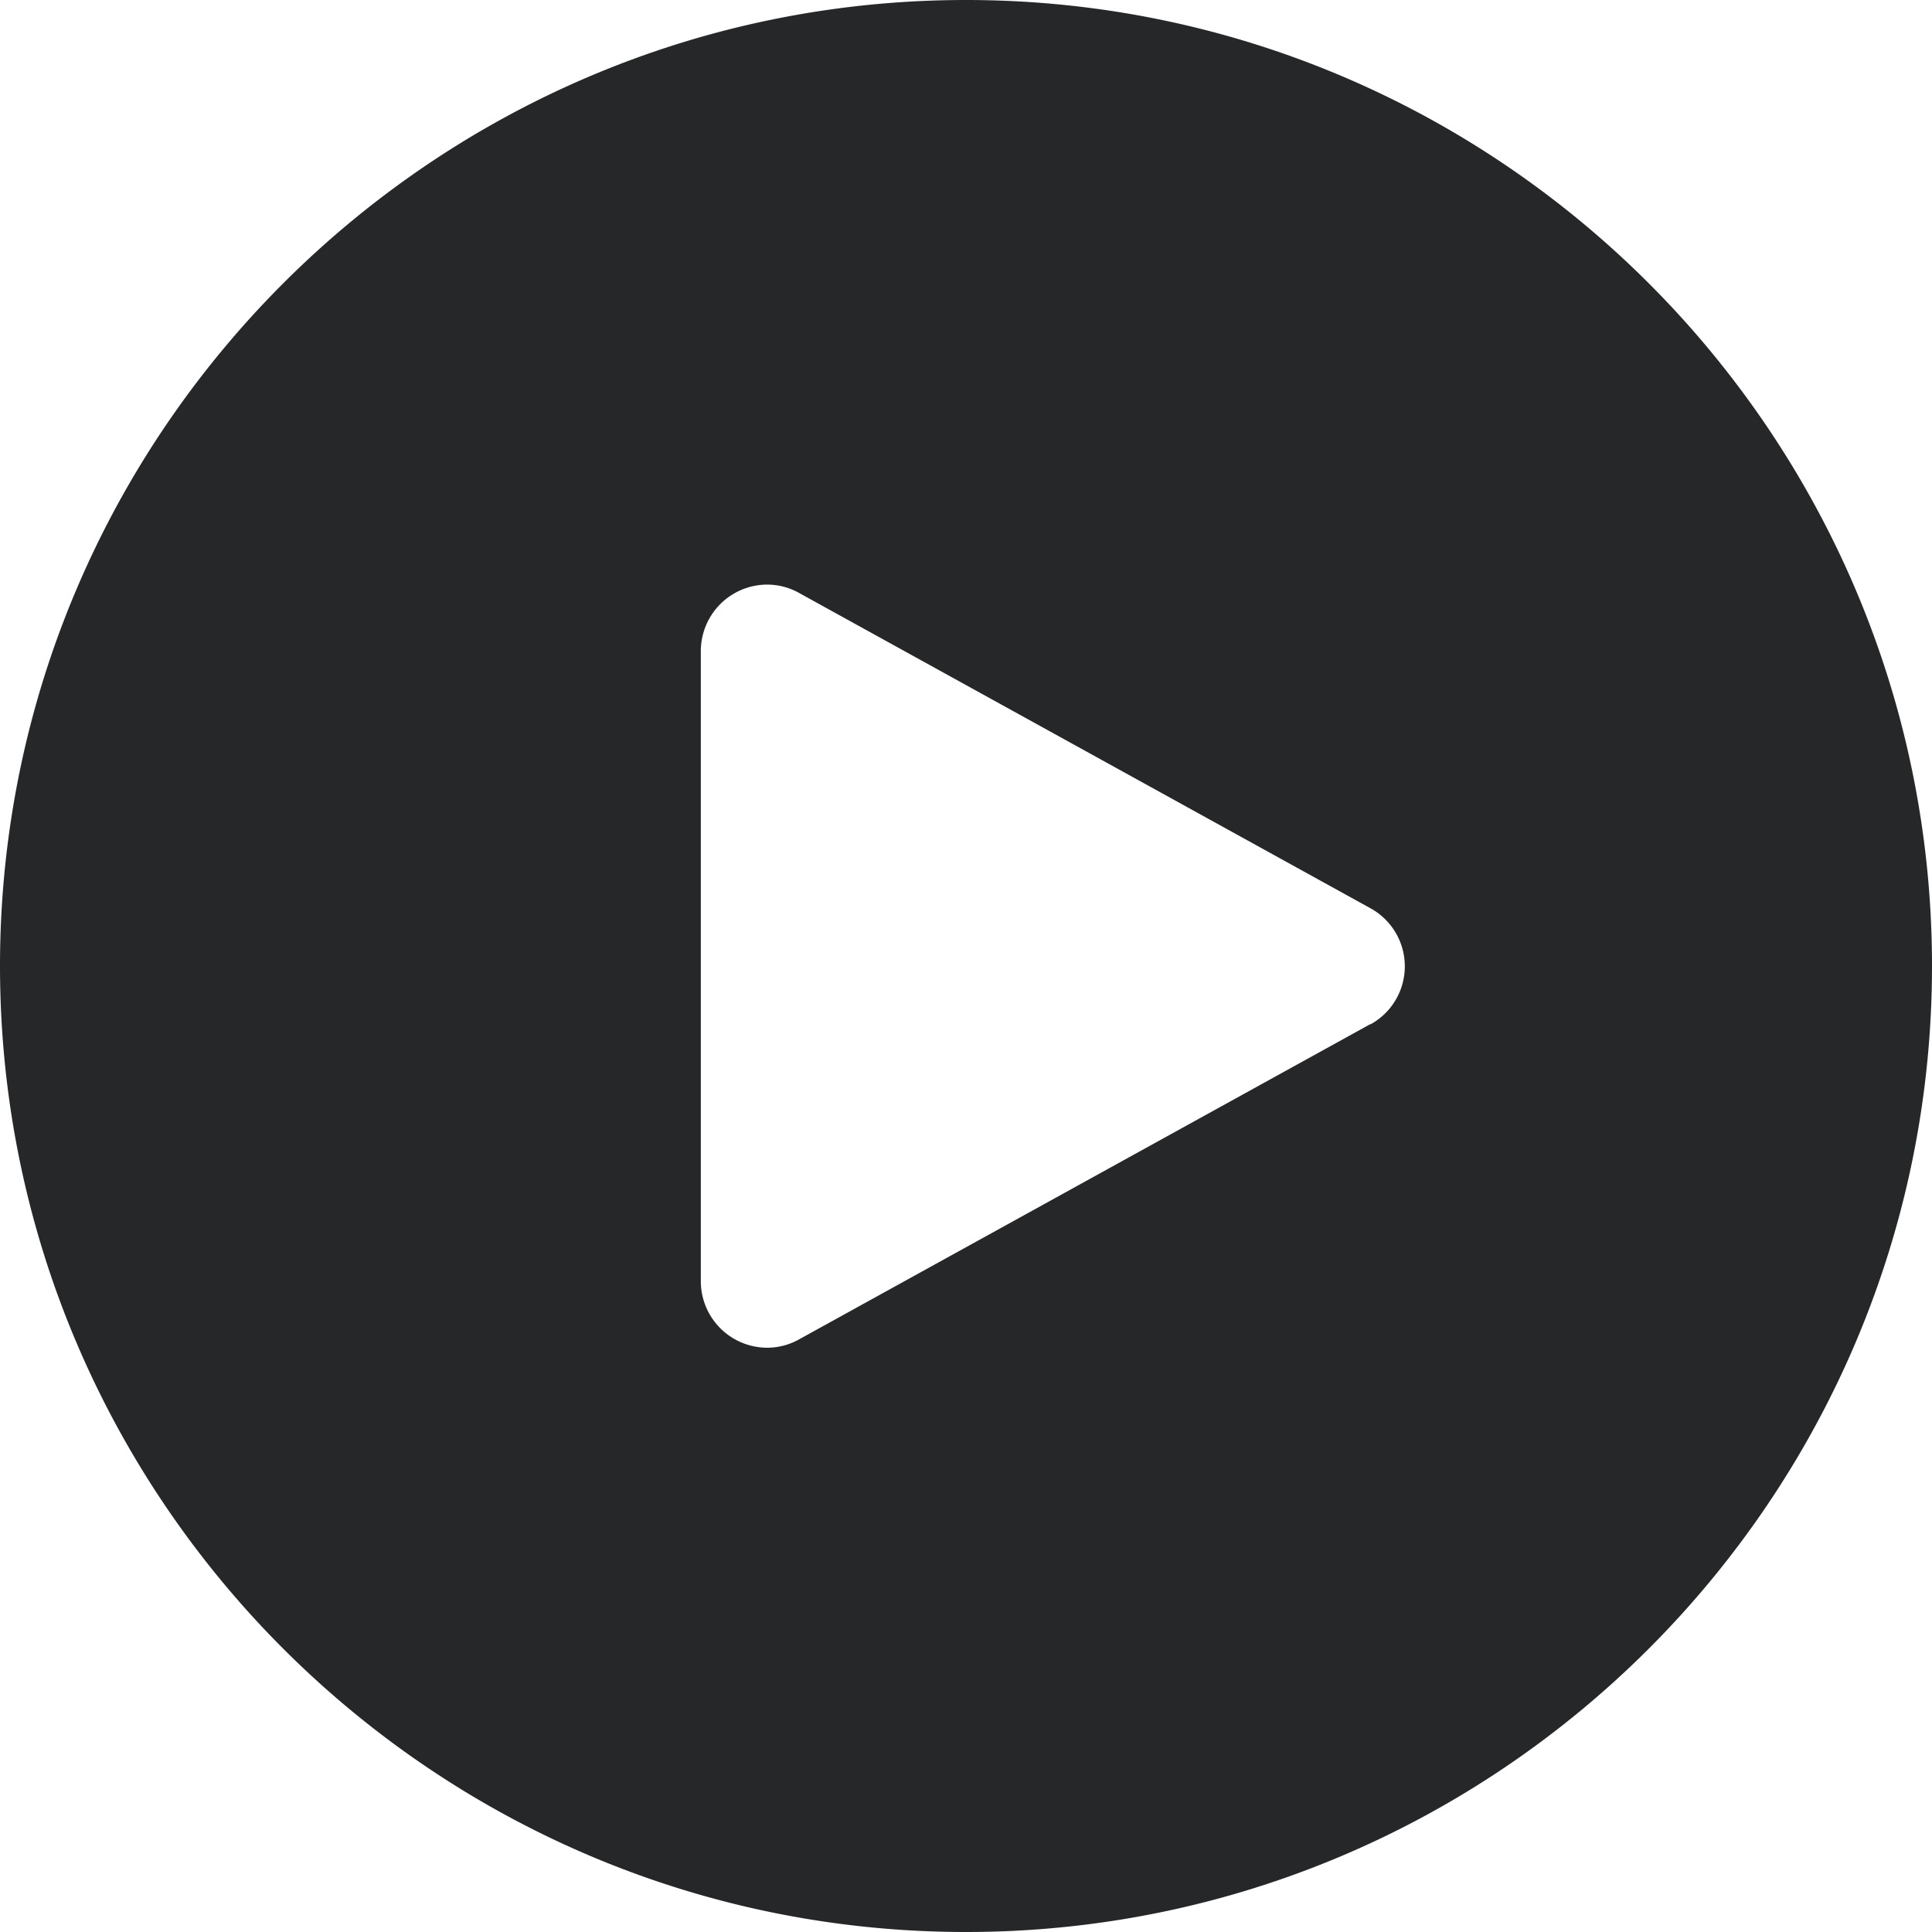 <svg xmlns="http://www.w3.org/2000/svg" viewBox="0 0 306 306"><defs><style>.cls-1{fill:#262728;}</style></defs><title>Asset 1</title><g id="Layer_2" data-name="Layer 2"><g id="Layer_1-2" data-name="Layer 1"><g id="LAYER_1-2-2" data-name="LAYER 1-2"><path class="cls-1" d="M153,0C68.64,0,0,68.64,0,153S68.64,306,153,306s153-68.64,153-153S237.36,0,153,0Zm64.07,162.19-90.5,49.94a10.34,10.34,0,0,1-5.06,1.33h0A10.54,10.54,0,0,1,111,203V103.1a10.54,10.54,0,0,1,10.51-10.51,10.34,10.34,0,0,1,5.06,1.33l90.5,49.94a10.49,10.49,0,0,1,0,18.38Z"/></g></g></g></svg>